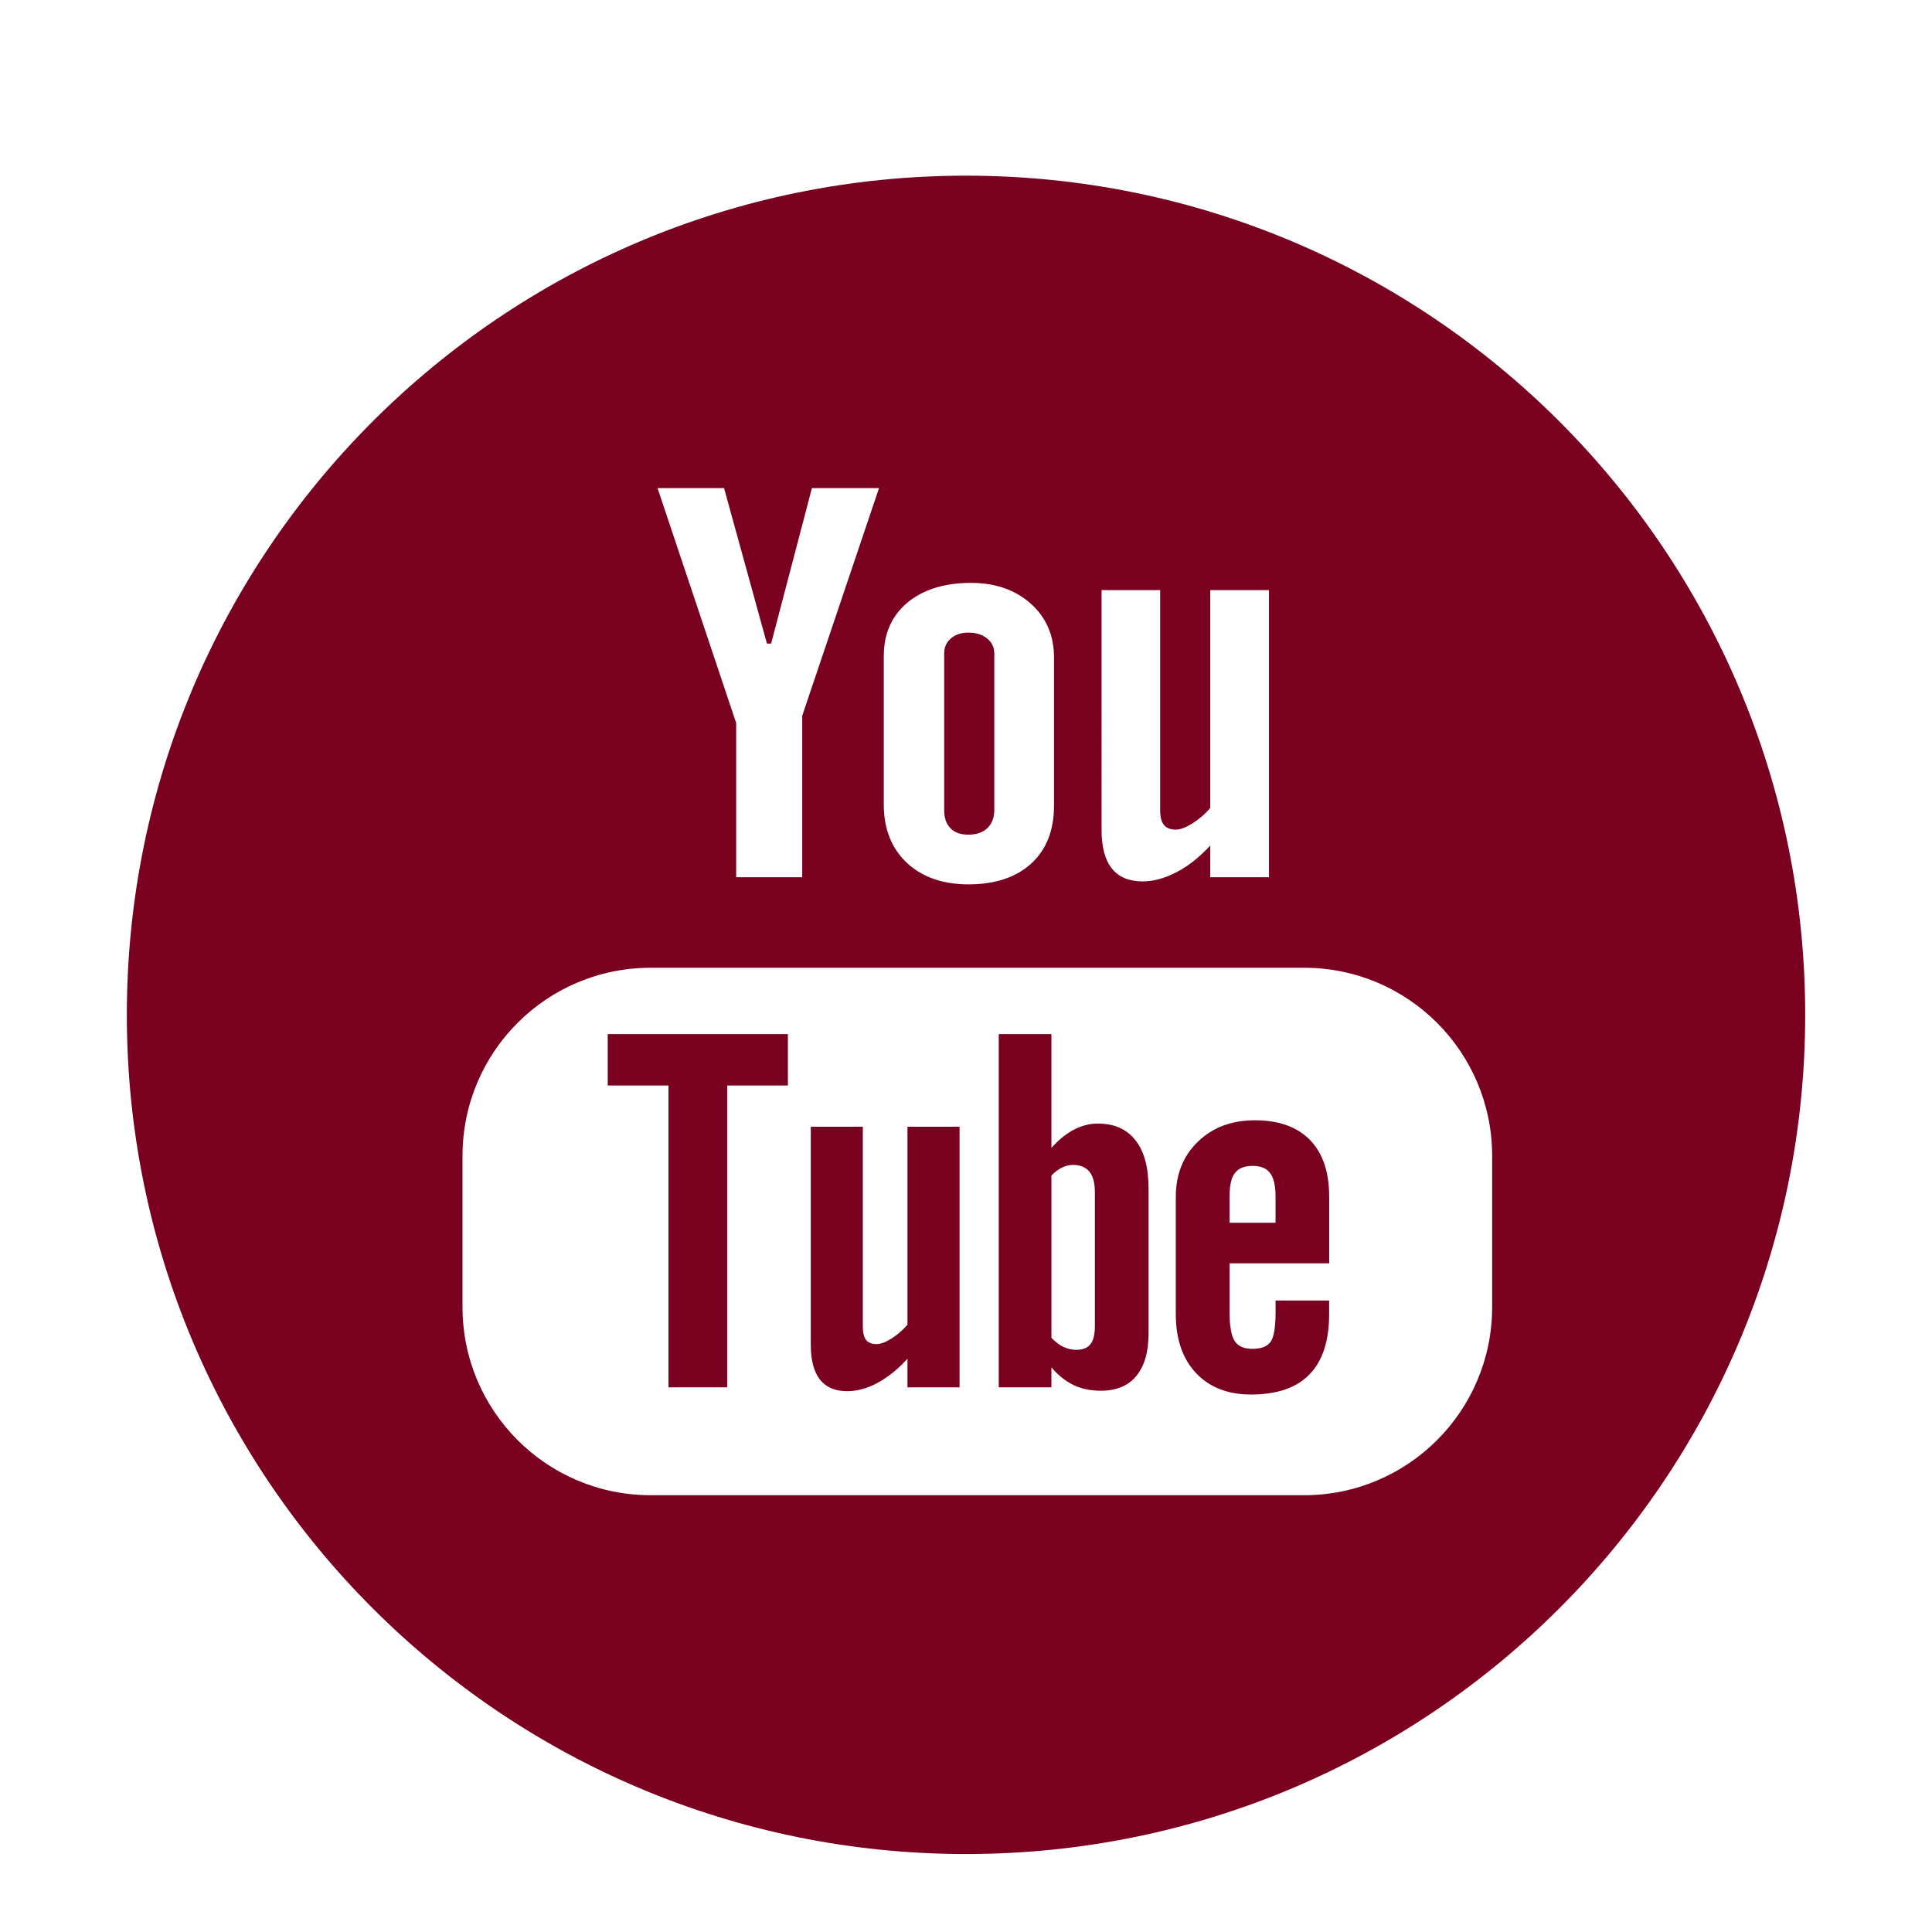 <?xml version="1.0" ?><!DOCTYPE svg  PUBLIC '-//W3C//DTD SVG 1.1//EN'  'http://www.w3.org/Graphics/SVG/1.1/DTD/svg11.dtd'><svg enable-background="new 0 0 56.693 56.693" height="56.693px" id="Layer_1" version="1.1" viewBox="0 0 56.693 56.693" width="56.693px" xml:space="preserve" xmlns="http://www.w3.org/2000/svg" xmlns:xlink="http://www.w3.org/1999/xlink" style="fill:#7a001f;"><g><polygon points="17.833,31.853 19.616,31.853 19.616,40.71 21.339,40.71 21.339,31.853 23.12,31.853 23.12,30.345 17.833,30.345     "/><path d="M28.413,24.493c0.234,0,0.42-0.062,0.557-0.189c0.137-0.131,0.207-0.309,0.207-0.533v-4.59c0-0.184-0.07-0.334-0.211-0.445   c-0.141-0.115-0.324-0.172-0.553-0.172c-0.209,0-0.379,0.057-0.512,0.172c-0.131,0.111-0.195,0.262-0.195,0.445v4.59   c0,0.23,0.061,0.408,0.184,0.533C28.011,24.431,28.187,24.493,28.413,24.493z"/><path d="M32.212,32.97c-0.238,0-0.473,0.061-0.705,0.182c-0.229,0.121-0.449,0.301-0.654,0.533v-3.34h-1.545V40.71h1.545v-0.586   c0.199,0.236,0.418,0.408,0.652,0.52c0.232,0.111,0.5,0.166,0.801,0.166c0.451,0,0.801-0.143,1.037-0.432   c0.24-0.291,0.361-0.705,0.361-1.246v-4.244c0-0.627-0.127-1.104-0.385-1.428C33.065,33.134,32.696,32.97,32.212,32.97z    M32.128,38.921c0,0.246-0.045,0.42-0.133,0.527c-0.088,0.109-0.225,0.162-0.412,0.162c-0.129,0-0.25-0.029-0.369-0.082   c-0.117-0.053-0.24-0.146-0.361-0.27v-4.764c0.104-0.107,0.209-0.186,0.314-0.234c0.105-0.053,0.215-0.076,0.324-0.076   c0.205,0,0.365,0.066,0.477,0.197c0.107,0.135,0.16,0.33,0.16,0.59V38.921z"/><path d="M26.628,38.874c-0.143,0.164-0.301,0.299-0.473,0.408c-0.172,0.107-0.316,0.16-0.426,0.16   c-0.145,0-0.248-0.039-0.314-0.121c-0.062-0.08-0.096-0.211-0.096-0.391v-5.867h-1.527v6.395c0,0.457,0.09,0.793,0.268,1.025   c0.182,0.227,0.445,0.34,0.799,0.34c0.287,0,0.584-0.078,0.889-0.242c0.305-0.166,0.598-0.4,0.881-0.709v0.838h1.529v-7.646h-1.529   V38.874z"/><path d="M28.347,5.155c-13.6,0-24.625,11.025-24.625,24.625c0,13.602,11.025,24.625,24.625,24.625   c13.6,0,24.625-11.023,24.625-24.625C52.972,16.18,41.946,5.155,28.347,5.155z M32.325,17.317h1.719v6.459   c0,0.201,0.039,0.344,0.111,0.432c0.07,0.09,0.188,0.137,0.35,0.137c0.125,0,0.285-0.061,0.48-0.178   c0.191-0.121,0.369-0.271,0.529-0.457v-6.393h1.723v8.424h-1.723v-0.93c-0.314,0.342-0.645,0.605-0.99,0.783   c-0.342,0.178-0.674,0.27-0.998,0.27c-0.398,0-0.697-0.127-0.9-0.379c-0.199-0.248-0.301-0.623-0.301-1.129V17.317z M25.935,19.243   c0-0.65,0.23-1.17,0.693-1.561c0.465-0.383,1.088-0.578,1.869-0.578c0.713,0,1.295,0.205,1.752,0.611   c0.453,0.406,0.68,0.934,0.68,1.578v4.35c0,0.723-0.223,1.287-0.666,1.695c-0.449,0.408-1.062,0.613-1.844,0.613   c-0.752,0-1.355-0.211-1.807-0.631c-0.451-0.426-0.678-0.996-0.678-1.711V19.243z M21.247,14.323l1.258,4.562h0.123l1.197-4.562   h1.969l-2.254,6.682v4.737h-1.938v-4.526l-2.307-6.893H21.247z M43.786,38.356c0,3.047-2.471,5.52-5.518,5.52H19.092   c-3.049,0-5.52-2.473-5.52-5.52v-4.438c0-3.049,2.471-5.52,5.52-5.52h19.176c3.047,0,5.518,2.471,5.518,5.52V38.356z"/><path d="M36.827,32.874c-0.686,0-1.24,0.207-1.674,0.627c-0.432,0.416-0.65,0.959-0.65,1.617v3.438   c0,0.738,0.199,1.316,0.592,1.734c0.393,0.42,0.932,0.631,1.617,0.631c0.762,0,1.334-0.197,1.715-0.592   c0.387-0.398,0.576-0.988,0.576-1.773v-0.393h-1.572v0.348c0,0.451-0.053,0.742-0.152,0.873s-0.277,0.197-0.531,0.197   c-0.244,0-0.416-0.076-0.518-0.23c-0.1-0.158-0.148-0.436-0.148-0.84v-1.439h2.922v-1.953c0-0.723-0.186-1.277-0.562-1.666   C38.065,33.067,37.526,32.874,36.827,32.874z M37.431,35.882h-1.35v-0.773c0-0.32,0.049-0.553,0.156-0.686   c0.107-0.143,0.281-0.211,0.525-0.211c0.23,0,0.404,0.068,0.508,0.211c0.105,0.133,0.16,0.365,0.16,0.686V35.882z"/></g></svg>